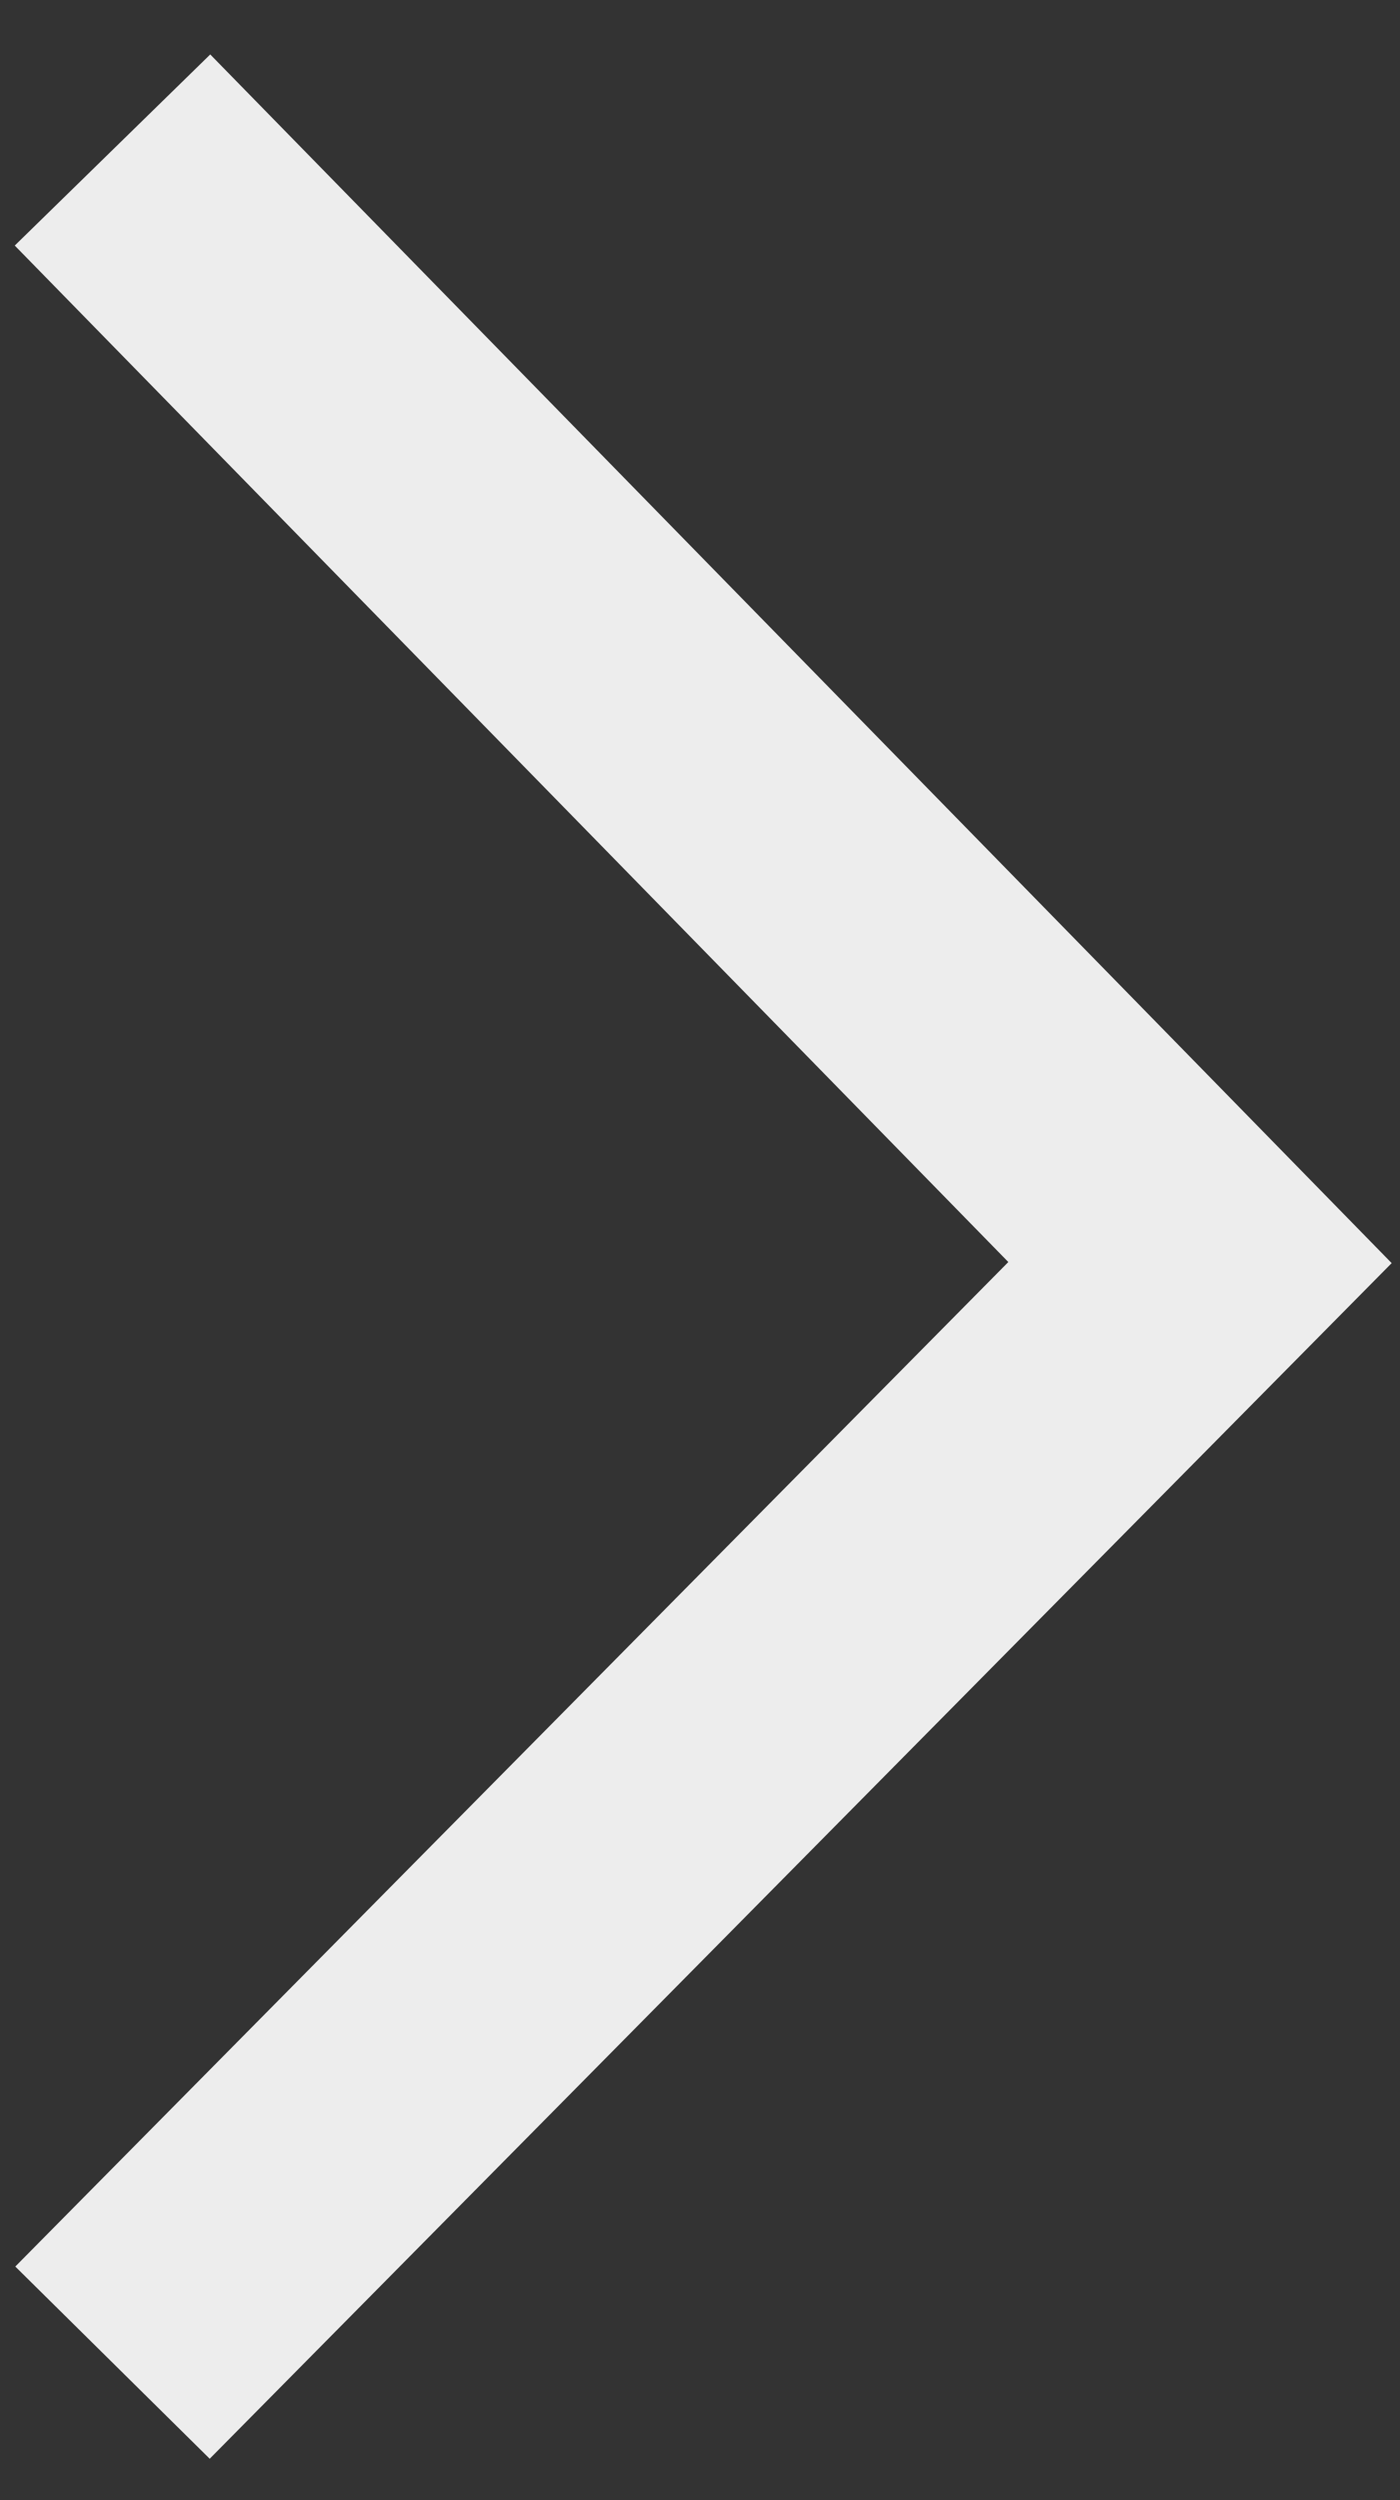 <svg version="1.1" id="Ebene_1" xmlns="http://www.w3.org/2000/svg" xmlns:xlink="http://www.w3.org/1999/xlink" x="0px" y="0px" viewBox="0 0 11.2 20" style="enable-background:new 0 0 11.2 20;" xml:space="preserve">
<rect x="0" y="0" width="11.2" height="20" fill="#333333" stroke="none"/>
<style type="text/css">
	.st0{fill:none;stroke:#EDEDED;stroke-width:2.187;}
</style>
<polyline class="st0" points="0.9,1.2 9.6,10.1 0.9,18.9 " />
</svg>